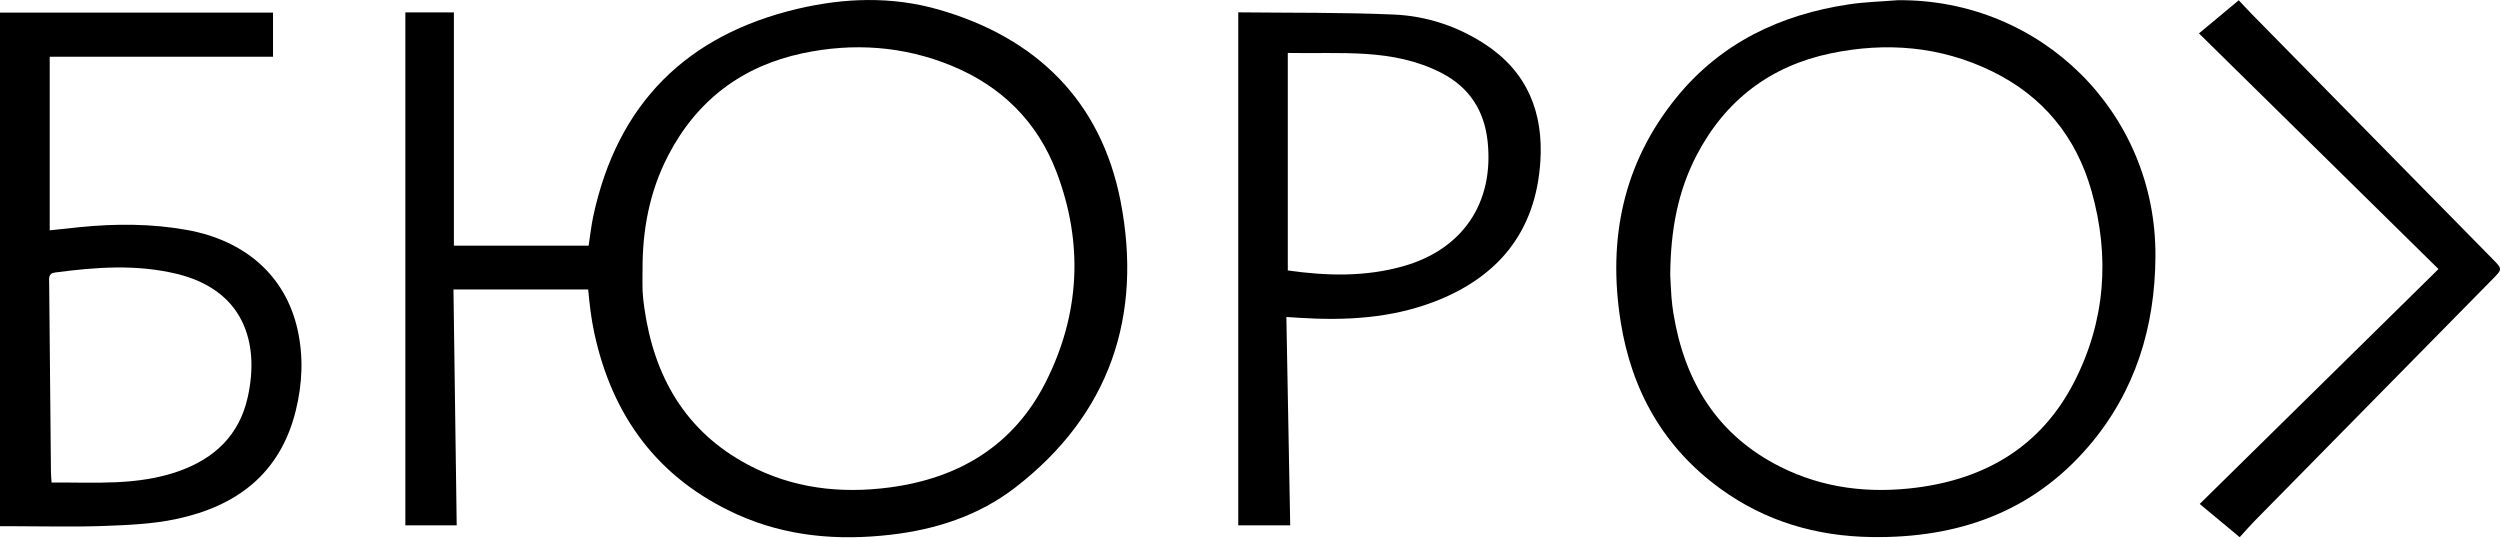 <?xml version="1.0" encoding="UTF-8"?> <svg xmlns="http://www.w3.org/2000/svg" width="873" height="188" viewBox="0 0 873 188" fill="none"> <g clip-path="url(#clip0_84_214)"> <path d="M141.55 4.33H158.5V85.78H205.55C206.1 82.24 206.46 78.77 207.19 75.39C215.65 36.13 239.82 12.18 278.64 3.05C294.89 -0.77 311.42 -1.33 327.66 3.31C361.99 13.11 384.56 35.41 391.32 70.34C399.06 110.26 387.59 144.75 354.52 170.25C341.82 180.04 326.89 184.91 311.01 186.73C292.56 188.85 274.52 187.37 257.4 179.63C229.8 167.15 213.81 145.43 207.5 116.17C206.96 113.67 206.56 111.14 206.21 108.61C205.87 106.2 205.68 103.77 205.39 101.07H158.35C158.72 128.45 159.1 155.81 159.48 183.45H141.55V4.33ZM224.37 94.64C224.37 96.96 224.29 99.29 224.39 101.61C224.48 103.58 224.72 105.55 225 107.5C228.39 131.47 239.3 150.61 261.15 162.26C276.63 170.52 293.39 172.49 310.61 170.22C334.85 167.03 353.99 155.58 365.18 133.4C377.13 109.72 378.39 84.96 368.95 60.1C362.26 42.49 349.72 30.12 332.31 22.96C315.47 16.04 297.96 14.86 280.28 18.6C259.17 23.07 243.37 34.99 233.36 54.24C226.78 66.89 224.26 80.49 224.38 94.64H224.37Z" fill="black"></path> <path d="M662.73 0.07C712.77 -0.34 752.93 39.34 752.68 89.41C752.56 114.13 745.68 136.74 729.41 155.77C709.56 178.99 683.47 187.96 653.63 187.54C634.3 187.27 616.44 182.07 600.7 170.61C580.84 156.15 569.73 136.29 565.93 112.32C561.37 83.52 566.78 56.93 585.48 33.97C601 14.93 621.77 5.08 645.72 1.51C651.34 0.67 657.06 0.53 662.73 0.07ZM583.24 95.84C583.33 97.66 583.44 100.68 583.67 103.69C583.82 105.66 584.06 107.62 584.38 109.57C588.3 133.37 599.75 152.02 621.78 163.05C636.77 170.56 652.84 172.4 669.34 170.27C693.72 167.12 712.88 155.65 724.29 133.42C735.22 112.13 736.84 89.56 730.34 66.65C724.97 47.71 713.34 33.5 695.5 24.84C677.57 16.13 658.62 14.62 639.36 18.62C618.23 23.01 602.46 35 592.44 54.25C585.86 66.9 583.37 80.51 583.25 95.85L583.24 95.84Z" fill="black"></path> <path d="M0 183.75V4.41H95.34V19.82H17.36V80.43C20.99 80.04 24.51 79.65 28.03 79.3C40.47 78.07 52.86 78.08 65.21 80.29C85.71 83.96 99.73 96.38 103.91 115.11C106.02 124.55 105.6 134.04 103.27 143.45C97.81 165.52 82.46 176.86 61.34 181.29C53.22 182.99 44.75 183.35 36.41 183.66C25.73 184.05 15.02 183.75 4.32 183.75C3.18 183.75 2.04 183.75 0 183.75ZM18.01 168.49C33.14 168.41 48.04 169.64 62.44 164.53C74.94 160.09 83.56 151.95 86.5 138.75C90.8 119.44 84.93 101.29 61.83 95.66C47.65 92.2 33.44 93.28 19.21 95.16C16.79 95.48 17.16 97.24 17.17 98.83C17.37 120.81 17.58 142.78 17.79 164.76C17.8 165.89 17.92 167.02 18.01 168.5V168.49Z" fill="black"></path> <path d="M449.2 110.68C449.65 135.1 450.09 159.12 450.54 183.44H432.4V4.29C432 4.53 432.2 4.31 432.39 4.31C450.51 4.51 468.65 4.3 486.74 5.08C498.1 5.57 508.91 9.13 518.56 15.43C533.39 25.11 539.01 39.34 537.89 56.46C536.29 80.92 523.14 96.89 500.59 105.45C485.51 111.17 469.78 111.98 453.86 110.99C452.59 110.91 451.31 110.82 449.2 110.69V110.68ZM449.7 94.44C463.42 96.39 476.79 96.7 490.02 92.96C510.79 87.08 521.79 70.82 519.47 49.32C518.31 38.61 513.09 30.52 503.47 25.53C486.45 16.7 468.03 18.88 449.7 18.49V94.44Z" fill="black"></path> <path d="M782.1 187.59C777.16 183.48 772.53 179.63 768.14 175.98C795.93 148.64 823.57 121.45 851.52 93.95C823.47 66.35 795.81 39.14 767.88 11.66C772.24 8.03 776.84 4.19 781.77 0.09C783.29 1.7 784.73 3.3 786.24 4.83C814.26 33.35 842.29 61.86 870.33 90.36C873.93 94.02 873.91 93.93 870.23 97.66C842.58 125.72 814.95 153.81 787.32 181.9C785.62 183.63 784.03 185.48 782.1 187.58V187.59Z" fill="black"></path> </g> <defs> <clipPath id="clip0_84_214"> <rect width="873" height="187.6" fill="white"></rect> </clipPath> </defs> </svg> 